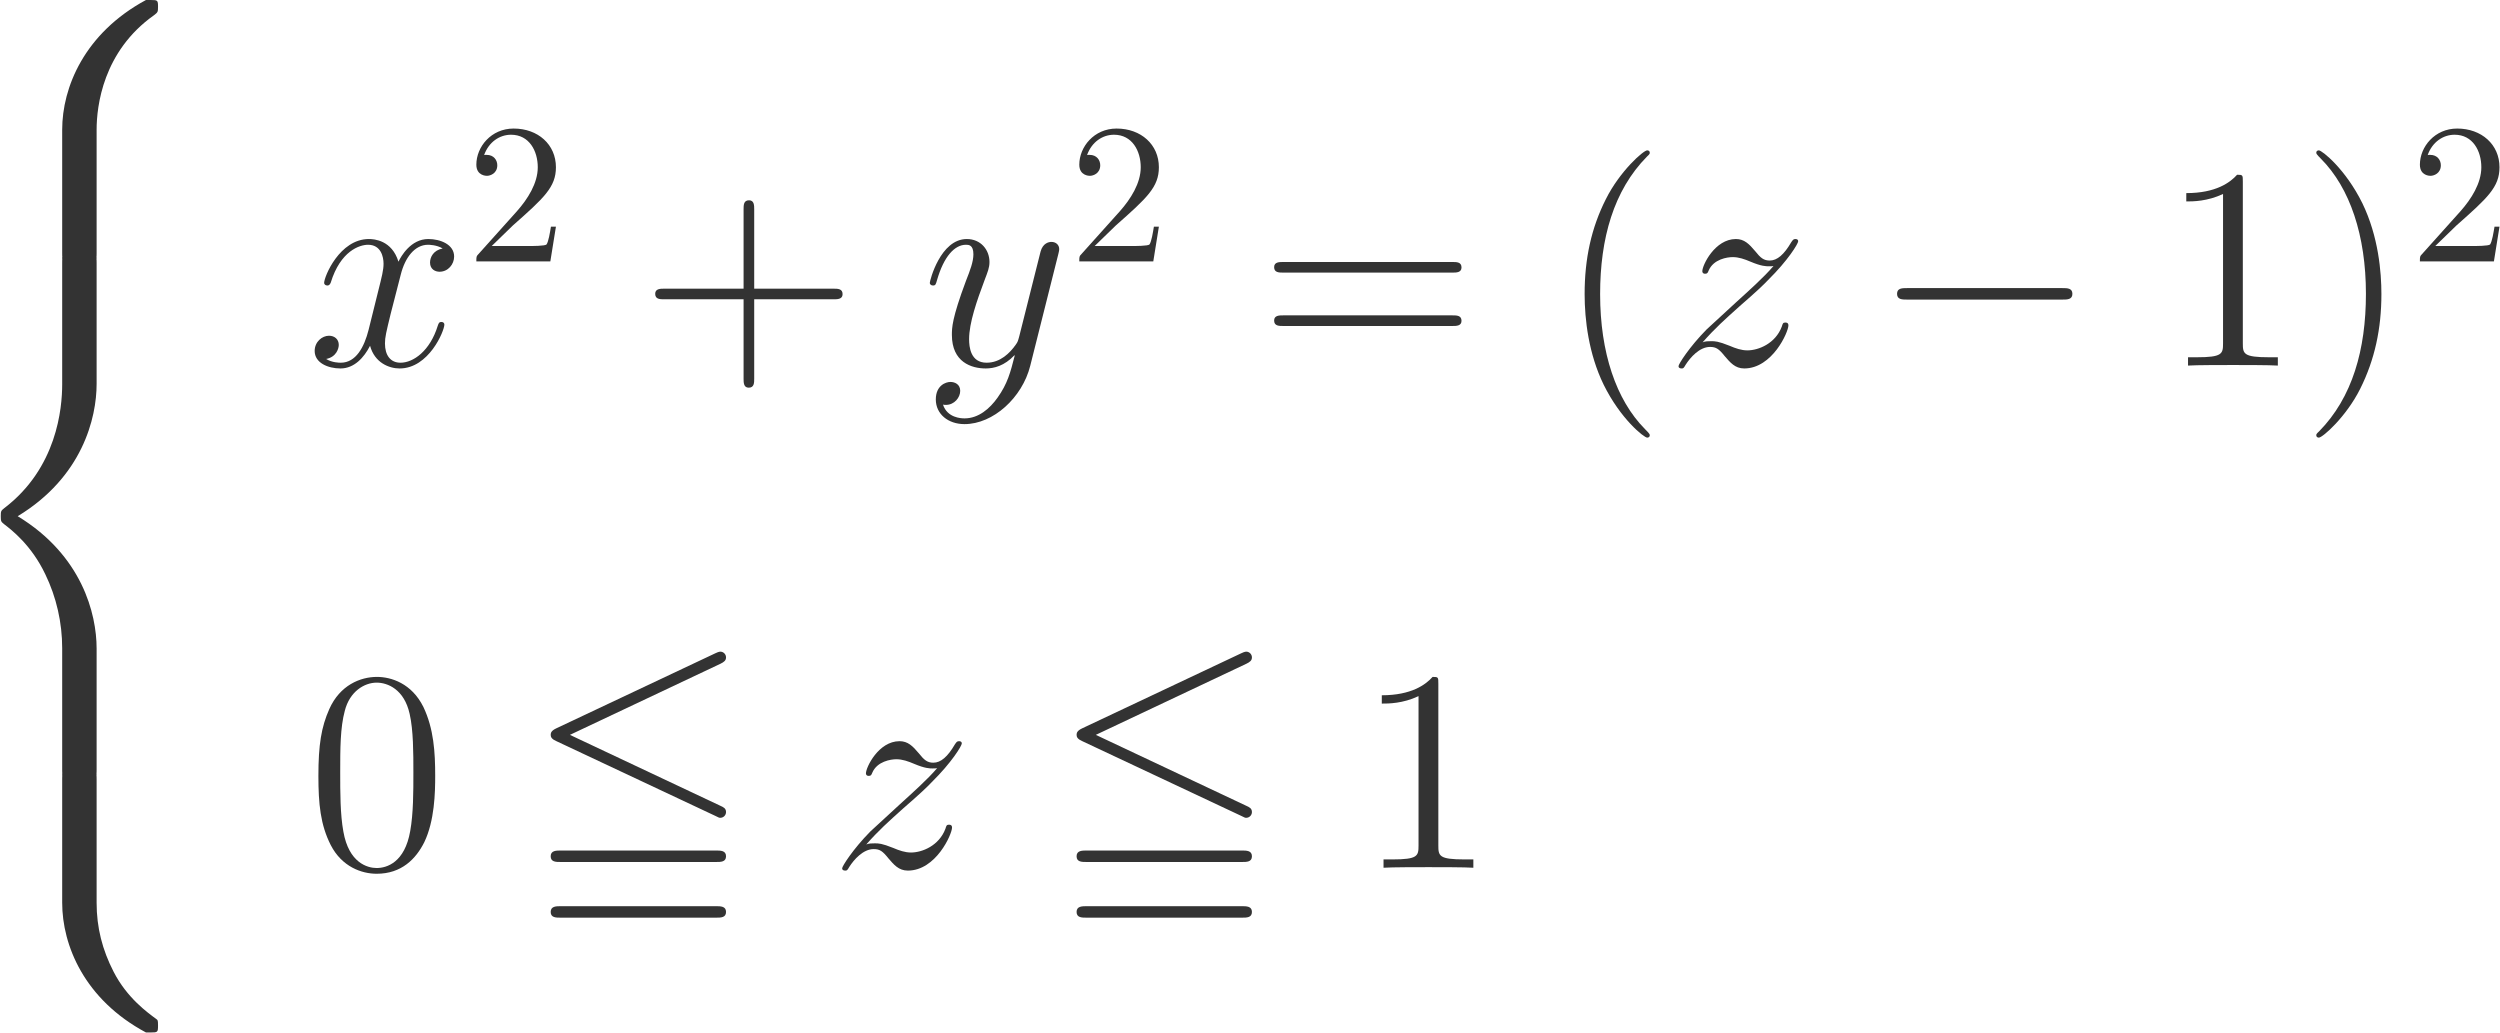 <?xml version="1.0" encoding="UTF-8"?>
<svg xmlns="http://www.w3.org/2000/svg" xmlns:xlink="http://www.w3.org/1999/xlink" width="167" height="69" xml:space="preserve" overflow="hidden">
  <defs>
    <clipPath id="clip0">
      <rect x="556" y="325" width="167" height="69"></rect>
    </clipPath>
  </defs>
  <g clip-path="url(#clip0)" transform="translate(-556 -325)">
    <path d="M6.398 60.336C6.398 61.908 6.82 65.569 10.232 67.984 10.481 68.176 10.5 68.195 10.5 68.54 10.5 68.981 10.481 69 10.002 69L9.695 69C5.574 66.777 4.098 63.153 4.098 60.336L4.098 52.093C4.098 51.594 4.117 51.575 4.634 51.575L5.861 51.575C6.379 51.575 6.398 51.594 6.398 52.093L6.398 60.336" fill="#333333" transform="matrix(1 0 0 -1 556.056 394)"></path>
    <path d="M4.098 17.59C4.098 17.091 4.117 17.072 4.634 17.072L5.861 17.072C6.379 17.072 6.398 17.091 6.398 17.59L6.398 25.68C6.398 27.999 5.42 31.91 1.126 34.517 5.459 37.143 6.398 41.092 6.398 43.354L6.398 51.444C6.398 51.942 6.379 51.961 5.861 51.961L4.634 51.961C4.117 51.961 4.098 51.942 4.098 51.444L4.098 43.335C4.098 41.724 3.753 37.737 0.225 35.053 0.014 34.881-0.005 34.862-0.005 34.517-0.005 34.172 0.014 34.153 0.225 33.98 0.724 33.597 2.046 32.581 2.967 30.645 3.714 29.111 4.098 27.405 4.098 25.699L4.098 17.59" fill="#333333" transform="matrix(1 0 0 -1 556.056 394)"></path>
    <path d="M10.002 0.031C10.481 0.031 10.5 0.05 10.5 0.491 10.5 0.836 10.481 0.855 10.405 0.913 9.81 1.354 8.43 2.331 7.529 4.095 6.781 5.552 6.398 7.028 6.398 8.696L6.398 16.939C6.398 17.437 6.379 17.456 5.861 17.456L4.634 17.456C4.117 17.456 4.098 17.437 4.098 16.939L4.098 8.696C4.098 5.859 5.574 2.235 9.695 0.031L10.002 0.031" fill="#333333" transform="matrix(1 0 0 -1 556.056 394)"></path>
    <path d="M29.514 52.401C28.9 52.285 28.67 51.825 28.67 51.461 28.67 51.001 29.034 50.848 29.303 50.848 29.878 50.848 30.28 51.346 30.28 51.864 30.28 52.669 29.36 53.033 28.555 53.033 27.386 53.033 26.734 51.883 26.561 51.519 26.12 52.956 24.932 53.033 24.587 53.033 22.632 53.033 21.596 50.522 21.596 50.1 21.596 50.023 21.673 49.928 21.807 49.928 21.961 49.928 21.999 50.043 22.037 50.119 22.689 52.247 23.974 52.65 24.529 52.65 25.392 52.65 25.565 51.844 25.565 51.385 25.565 50.962 25.45 50.522 25.22 49.602L24.568 46.975C24.28 45.825 23.724 44.771 22.708 44.771 22.612 44.771 22.133 44.771 21.731 45.02 22.421 45.154 22.574 45.729 22.574 45.959 22.574 46.343 22.287 46.573 21.922 46.573 21.462 46.573 20.964 46.17 20.964 45.557 20.964 44.752 21.865 44.387 22.689 44.387 23.609 44.387 24.261 45.116 24.664 45.902 24.97 44.771 25.929 44.387 26.638 44.387 28.593 44.387 29.628 46.899 29.628 47.32 29.628 47.416 29.552 47.493 29.437 47.493 29.264 47.493 29.245 47.397 29.188 47.244 28.67 45.557 27.558 44.771 26.696 44.771 26.025 44.771 25.66 45.269 25.66 46.055 25.66 46.477 25.737 46.784 26.044 48.049L26.715 50.656C27.002 51.806 27.654 52.65 28.536 52.65 28.574 52.65 29.111 52.65 29.514 52.401" fill="#333333" transform="matrix(1 0 0 -1 556.056 394)"></path>
    <path d="M32.789 52.565 34.202 53.937C36.28 55.776 37.08 56.496 37.08 57.828 37.08 59.347 35.881 60.413 34.255 60.413 32.749 60.413 31.764 59.187 31.764 58.001 31.764 57.255 32.43 57.255 32.47 57.255 32.696 57.255 33.163 57.415 33.163 57.961 33.163 58.308 32.923 58.654 32.456 58.654 32.35 58.654 32.323 58.654 32.283 58.641 32.59 59.507 33.309 60 34.082 60 35.294 60 35.867 58.92 35.867 57.828 35.867 56.762 35.201 55.709 34.468 54.883L31.91 52.032C31.764 51.885 31.764 51.858 31.764 51.539L36.707 51.539 37.08 53.857 36.747 53.857C36.68 53.458 36.587 52.871 36.454 52.671 36.36 52.565 35.481 52.565 35.188 52.565L32.789 52.565" fill="#333333" transform="matrix(1 0 0 -1 556.056 394)"></path>
    <path d="M50.325 49.007 55.615 49.007C55.884 49.007 56.229 49.007 56.229 49.352 56.229 49.717 55.903 49.717 55.615 49.717L50.325 49.717 50.325 55.008C50.325 55.276 50.325 55.621 49.98 55.621 49.615 55.621 49.615 55.295 49.615 55.008L49.615 49.717 44.324 49.717C44.056 49.717 43.711 49.717 43.711 49.372 43.711 49.007 44.037 49.007 44.324 49.007L49.615 49.007 49.615 43.717C49.615 43.448 49.615 43.103 49.96 43.103 50.325 43.103 50.325 43.429 50.325 43.717L50.325 49.007" fill="#333333" transform="matrix(1 0 0 -1 556.056 394)"></path>
    <path d="M66.578 42.432C66.06 41.704 65.312 41.052 64.373 41.052 64.143 41.052 63.223 41.09 62.936 41.972 62.993 41.953 63.089 41.953 63.127 41.953 63.702 41.953 64.086 42.451 64.086 42.892 64.086 43.333 63.721 43.486 63.434 43.486 63.127 43.486 62.456 43.256 62.456 42.317 62.456 41.34 63.28 40.669 64.373 40.669 66.29 40.669 68.227 42.432 68.763 44.56L70.642 52.036C70.661 52.132 70.699 52.247 70.699 52.362 70.699 52.65 70.469 52.841 70.182 52.841 70.009 52.841 69.606 52.764 69.453 52.19L68.035 46.554C67.939 46.209 67.939 46.17 67.785 45.959 67.402 45.423 66.769 44.771 65.849 44.771 64.775 44.771 64.68 45.825 64.68 46.343 64.68 47.435 65.198 48.912 65.715 50.291 65.926 50.848 66.041 51.116 66.041 51.499 66.041 52.304 65.466 53.033 64.527 53.033 62.763 53.033 62.054 50.254 62.054 50.1 62.054 50.023 62.13 49.928 62.265 49.928 62.437 49.928 62.456 50.004 62.533 50.272 62.993 51.883 63.721 52.65 64.469 52.65 64.641 52.65 64.967 52.65 64.967 52.017 64.967 51.519 64.756 50.962 64.469 50.234 63.53 47.723 63.53 47.09 63.53 46.63 63.53 44.809 64.833 44.387 65.792 44.387 66.348 44.387 67.038 44.56 67.709 45.269L67.728 45.25C67.44 44.119 67.248 43.371 66.578 42.432" fill="#333333" transform="matrix(1 0 0 -1 556.056 394)"></path>
    <path d="M73.067 52.565 74.479 53.937C76.558 55.776 77.357 56.496 77.357 57.828 77.357 59.347 76.158 60.413 74.532 60.413 73.027 60.413 72.041 59.187 72.041 58.001 72.041 57.255 72.707 57.255 72.747 57.255 72.974 57.255 73.44 57.415 73.44 57.961 73.44 58.308 73.2 58.654 72.734 58.654 72.627 58.654 72.6 58.654 72.56 58.641 72.867 59.507 73.587 60 74.359 60 75.572 60 76.145 58.92 76.145 57.828 76.145 56.762 75.478 55.709 74.746 54.883L72.187 52.032C72.041 51.885 72.041 51.858 72.041 51.539L76.984 51.539 77.357 53.857 77.024 53.857C76.958 53.458 76.865 52.871 76.731 52.671 76.638 52.565 75.759 52.565 75.465 52.565L73.067 52.565" fill="#333333" transform="matrix(1 0 0 -1 556.056 394)"></path>
    <path d="M96.96 50.79C97.228 50.79 97.573 50.79 97.573 51.135 97.573 51.499 97.247 51.499 96.96 51.499L85.669 51.499C85.401 51.499 85.056 51.499 85.056 51.154 85.056 50.79 85.381 50.79 85.669 50.79L96.96 50.79ZM96.96 47.224C97.228 47.224 97.573 47.224 97.573 47.57 97.573 47.934 97.247 47.934 96.96 47.934L85.669 47.934C85.401 47.934 85.056 47.934 85.056 47.589 85.056 47.224 85.381 47.224 85.669 47.224L96.96 47.224" fill="#333333" transform="matrix(1 0 0 -1 556.056 394)"></path>
    <path d="M110.149 39.921C110.149 39.978 110.149 40.017 109.823 40.343 107.906 42.279 106.832 45.442 106.832 49.352 106.832 53.072 107.733 56.273 109.957 58.535 110.149 58.707 110.149 58.745 110.149 58.803 110.149 58.918 110.053 58.956 109.976 58.956 109.727 58.956 108.155 57.576 107.216 55.698 106.238 53.761 105.797 51.71 105.797 49.352 105.797 47.646 106.066 45.365 107.063 43.314 108.193 41.014 109.766 39.767 109.976 39.767 110.053 39.767 110.149 39.806 110.149 39.921" fill="#333333" transform="matrix(1 0 0 -1 556.056 394)"></path>
    <path d="M113.678 46.132C114.502 47.071 115.173 47.666 116.132 48.528 117.282 49.525 117.78 50.004 118.049 50.291 119.391 51.614 120.062 52.726 120.062 52.88 120.062 53.033 119.909 53.033 119.87 53.033 119.736 53.033 119.698 52.956 119.601 52.822 119.122 51.998 118.662 51.596 118.164 51.596 117.761 51.596 117.551 51.768 117.186 52.228 116.783 52.707 116.458 53.033 115.902 53.033 114.502 53.033 113.659 51.288 113.659 50.886 113.659 50.828 113.678 50.714 113.851 50.714 114.004 50.714 114.023 50.79 114.081 50.925 114.407 51.691 115.327 51.825 115.691 51.825 116.094 51.825 116.477 51.691 116.88 51.519 117.608 51.212 117.915 51.212 118.106 51.212 118.241 51.212 118.317 51.212 118.413 51.231 117.78 50.483 116.745 49.563 115.883 48.778L113.947 46.995C112.777 45.806 112.068 44.675 112.068 44.541 112.068 44.426 112.164 44.387 112.279 44.387 112.394 44.387 112.413 44.407 112.547 44.637 112.854 45.116 113.467 45.825 114.176 45.825 114.579 45.825 114.771 45.691 115.154 45.212 115.518 44.79 115.844 44.387 116.458 44.387 118.336 44.387 119.41 46.822 119.41 47.263 119.41 47.34 119.391 47.455 119.199 47.455 119.046 47.455 119.027 47.378 118.969 47.186 118.547 46.055 117.416 45.595 116.669 45.595 116.266 45.595 115.883 45.729 115.48 45.902 114.713 46.209 114.502 46.209 114.253 46.209 114.062 46.209 113.851 46.209 113.678 46.132" fill="#333333" transform="matrix(1 0 0 -1 556.056 394)"></path>
    <path d="M137.709 48.988C138.035 48.988 138.38 48.988 138.38 49.372 138.38 49.755 138.035 49.755 137.709 49.755L127.338 49.755C127.012 49.755 126.667 49.755 126.667 49.372 126.667 48.988 127.012 48.988 127.338 48.988L137.709 48.988" fill="#333333" transform="matrix(1 0 0 -1 556.056 394)"></path>
    <path d="M149.765 56.867C149.765 57.308 149.765 57.327 149.382 57.327 148.922 56.809 147.963 56.1 145.988 56.1L145.988 55.544C146.43 55.544 147.388 55.544 148.443 56.043L148.443 46.055C148.443 45.365 148.385 45.135 146.698 45.135L146.104 45.135 146.104 44.579C146.621 44.617 148.481 44.617 149.113 44.617 149.746 44.617 151.586 44.617 152.104 44.579L152.104 45.135 151.509 45.135C149.822 45.135 149.765 45.365 149.765 46.055L149.765 56.867" fill="#333333" transform="matrix(1 0 0 -1 556.056 394)"></path>
    <path d="M159.022 49.352C159.022 50.809 158.831 53.186 157.757 55.41 156.626 57.71 155.054 58.956 154.844 58.956 154.767 58.956 154.671 58.918 154.671 58.803 154.671 58.745 154.671 58.707 154.997 58.381 156.914 56.445 157.988 53.282 157.988 49.372 157.988 45.653 157.086 42.451 154.863 40.189 154.671 40.017 154.671 39.978 154.671 39.921 154.671 39.806 154.767 39.767 154.844 39.767 155.093 39.767 156.665 41.148 157.604 43.026 158.582 44.982 159.022 47.052 159.022 49.352" fill="#333333" transform="matrix(1 0 0 -1 556.056 394)"></path>
    <path d="M162.619 52.565 164.032 53.937C166.11 55.776 166.91 56.496 166.91 57.828 166.91 59.347 165.71 60.413 164.085 60.413 162.58 60.413 161.593 59.187 161.593 58.001 161.593 57.255 162.259 57.255 162.299 57.255 162.526 57.255 162.992 57.415 162.992 57.961 162.992 58.308 162.753 58.654 162.286 58.654 162.18 58.654 162.153 58.654 162.113 58.641 162.419 59.507 163.139 60 163.912 60 165.125 60 165.697 58.92 165.697 57.828 165.697 56.762 165.031 55.709 164.298 54.883L161.74 52.032C161.593 51.885 161.593 51.858 161.593 51.539L166.537 51.539 166.91 53.857 166.577 53.857C166.51 53.458 166.417 52.871 166.283 52.671 166.19 52.565 165.311 52.565 165.018 52.565L162.619 52.565" fill="#333333" transform="matrix(1 0 0 -1 556.056 394)"></path>
    <path d="M29.015 17.17C29.015 18.761 28.919 20.314 28.229 21.77 27.443 23.361 26.063 23.783 25.124 23.783 24.012 23.783 22.651 23.227 21.942 21.636 21.405 20.429 21.213 19.24 21.213 17.17 21.213 15.31 21.347 13.911 22.037 12.55 22.785 11.093 24.108 10.633 25.105 10.633 26.772 10.633 27.731 11.63 28.287 12.742 28.977 14.179 29.015 16.058 29.015 17.17ZM25.105 11.016C24.491 11.016 23.245 11.361 22.881 13.451 22.67 14.601 22.67 16.058 22.67 17.4 22.67 18.972 22.67 20.39 22.977 21.521 23.303 22.806 24.28 23.4 25.105 23.4 25.833 23.4 26.945 22.959 27.309 21.31 27.558 20.218 27.558 18.703 27.558 17.4 27.558 16.115 27.558 14.659 27.347 13.489 26.983 11.38 25.776 11.016 25.105 11.016" fill="#333333" transform="matrix(1 0 0 -1 556.056 394)"></path>
    <path d="M48.079 24.665C48.309 24.78 48.443 24.876 48.443 25.087 48.443 25.298 48.27 25.47 48.06 25.47 47.964 25.47 47.791 25.394 47.715 25.355L37.114 20.352C36.788 20.199 36.73 20.064 36.73 19.911 36.73 19.758 36.807 19.623 37.114 19.489L47.715 14.505C47.964 14.371 48.002 14.371 48.06 14.371 48.27 14.371 48.443 14.543 48.443 14.754 48.443 15.004 48.27 15.08 48.06 15.176L38.015 19.911 48.079 24.665ZM47.772 7.7C48.098 7.7 48.443 7.7 48.443 8.083 48.443 8.467 48.079 8.467 47.753 8.467L37.421 8.467C37.095 8.467 36.73 8.467 36.73 8.083 36.73 7.7 37.076 7.7 37.401 7.7L47.772 7.7ZM47.772 11.419C48.098 11.419 48.443 11.419 48.443 11.802 48.443 12.186 48.079 12.186 47.753 12.186L37.421 12.186C37.095 12.186 36.73 12.186 36.73 11.802 36.73 11.419 37.076 11.419 37.401 11.419L47.772 11.419" fill="#333333" transform="matrix(1 0 0 -1 556.056 394)"></path>
    <path d="M57.809 12.588C58.633 13.527 59.304 14.122 60.262 14.984 61.413 15.981 61.911 16.46 62.18 16.748 63.522 18.071 64.192 19.183 64.192 19.336 64.192 19.489 64.039 19.489 64.001 19.489 63.867 19.489 63.828 19.413 63.732 19.279 63.253 18.454 62.793 18.052 62.294 18.052 61.892 18.052 61.681 18.224 61.317 18.684 60.914 19.163 60.588 19.489 60.033 19.489 58.633 19.489 57.789 17.745 57.789 17.342 57.789 17.285 57.809 17.17 57.981 17.17 58.135 17.17 58.154 17.246 58.212 17.381 58.537 18.147 59.457 18.282 59.822 18.282 60.224 18.282 60.607 18.147 61.01 17.975 61.738 17.668 62.045 17.668 62.237 17.668 62.371 17.668 62.448 17.668 62.544 17.687 61.911 16.94 60.876 16.02 60.013 15.234L58.077 13.451C56.908 12.262 56.199 11.131 56.199 10.997 56.199 10.882 56.294 10.844 56.41 10.844 56.524 10.844 56.544 10.863 56.678 11.093 56.984 11.572 57.598 12.281 58.307 12.281 58.71 12.281 58.902 12.147 59.285 11.668 59.649 11.246 59.975 10.844 60.588 10.844 62.467 10.844 63.54 13.278 63.54 13.719 63.54 13.796 63.522 13.911 63.33 13.911 63.176 13.911 63.157 13.834 63.1 13.643 62.678 12.511 61.547 12.052 60.799 12.052 60.397 12.052 60.013 12.186 59.611 12.358 58.844 12.665 58.633 12.665 58.384 12.665 58.192 12.665 57.981 12.665 57.809 12.588" fill="#333333" transform="matrix(1 0 0 -1 556.056 394)"></path>
    <path d="M83.209 24.665C83.439 24.78 83.573 24.876 83.573 25.087 83.573 25.298 83.4 25.47 83.19 25.47 83.094 25.47 82.921 25.394 82.845 25.355L72.244 20.352C71.918 20.199 71.86 20.064 71.86 19.911 71.86 19.758 71.937 19.623 72.244 19.489L82.845 14.505C83.094 14.371 83.132 14.371 83.19 14.371 83.4 14.371 83.573 14.543 83.573 14.754 83.573 15.004 83.4 15.08 83.19 15.176L73.145 19.911 83.209 24.665ZM82.902 7.7C83.228 7.7 83.573 7.7 83.573 8.083 83.573 8.467 83.209 8.467 82.883 8.467L72.55 8.467C72.225 8.467 71.86 8.467 71.86 8.083 71.86 7.7 72.205 7.7 72.531 7.7L82.902 7.7ZM82.902 11.419C83.228 11.419 83.573 11.419 83.573 11.802 83.573 12.186 83.209 12.186 82.883 12.186L72.55 12.186C72.225 12.186 71.86 12.186 71.86 11.802 71.86 11.419 72.205 11.419 72.531 11.419L82.902 11.419" fill="#333333" transform="matrix(1 0 0 -1 556.056 394)"></path>
    <path d="M96.025 23.323C96.025 23.764 96.025 23.783 95.642 23.783 95.182 23.266 94.223 22.556 92.248 22.556L92.248 22C92.689 22 93.648 22 94.702 22.499L94.702 12.511C94.702 11.821 94.645 11.591 92.958 11.591L92.364 11.591 92.364 11.035C92.881 11.074 94.74 11.074 95.373 11.074 96.006 11.074 97.846 11.074 98.364 11.035L98.364 11.591 97.769 11.591C96.082 11.591 96.025 11.821 96.025 12.511L96.025 23.323" fill="#333333" transform="matrix(1 0 0 -1 556.056 394)"></path>
  </g>
</svg>
